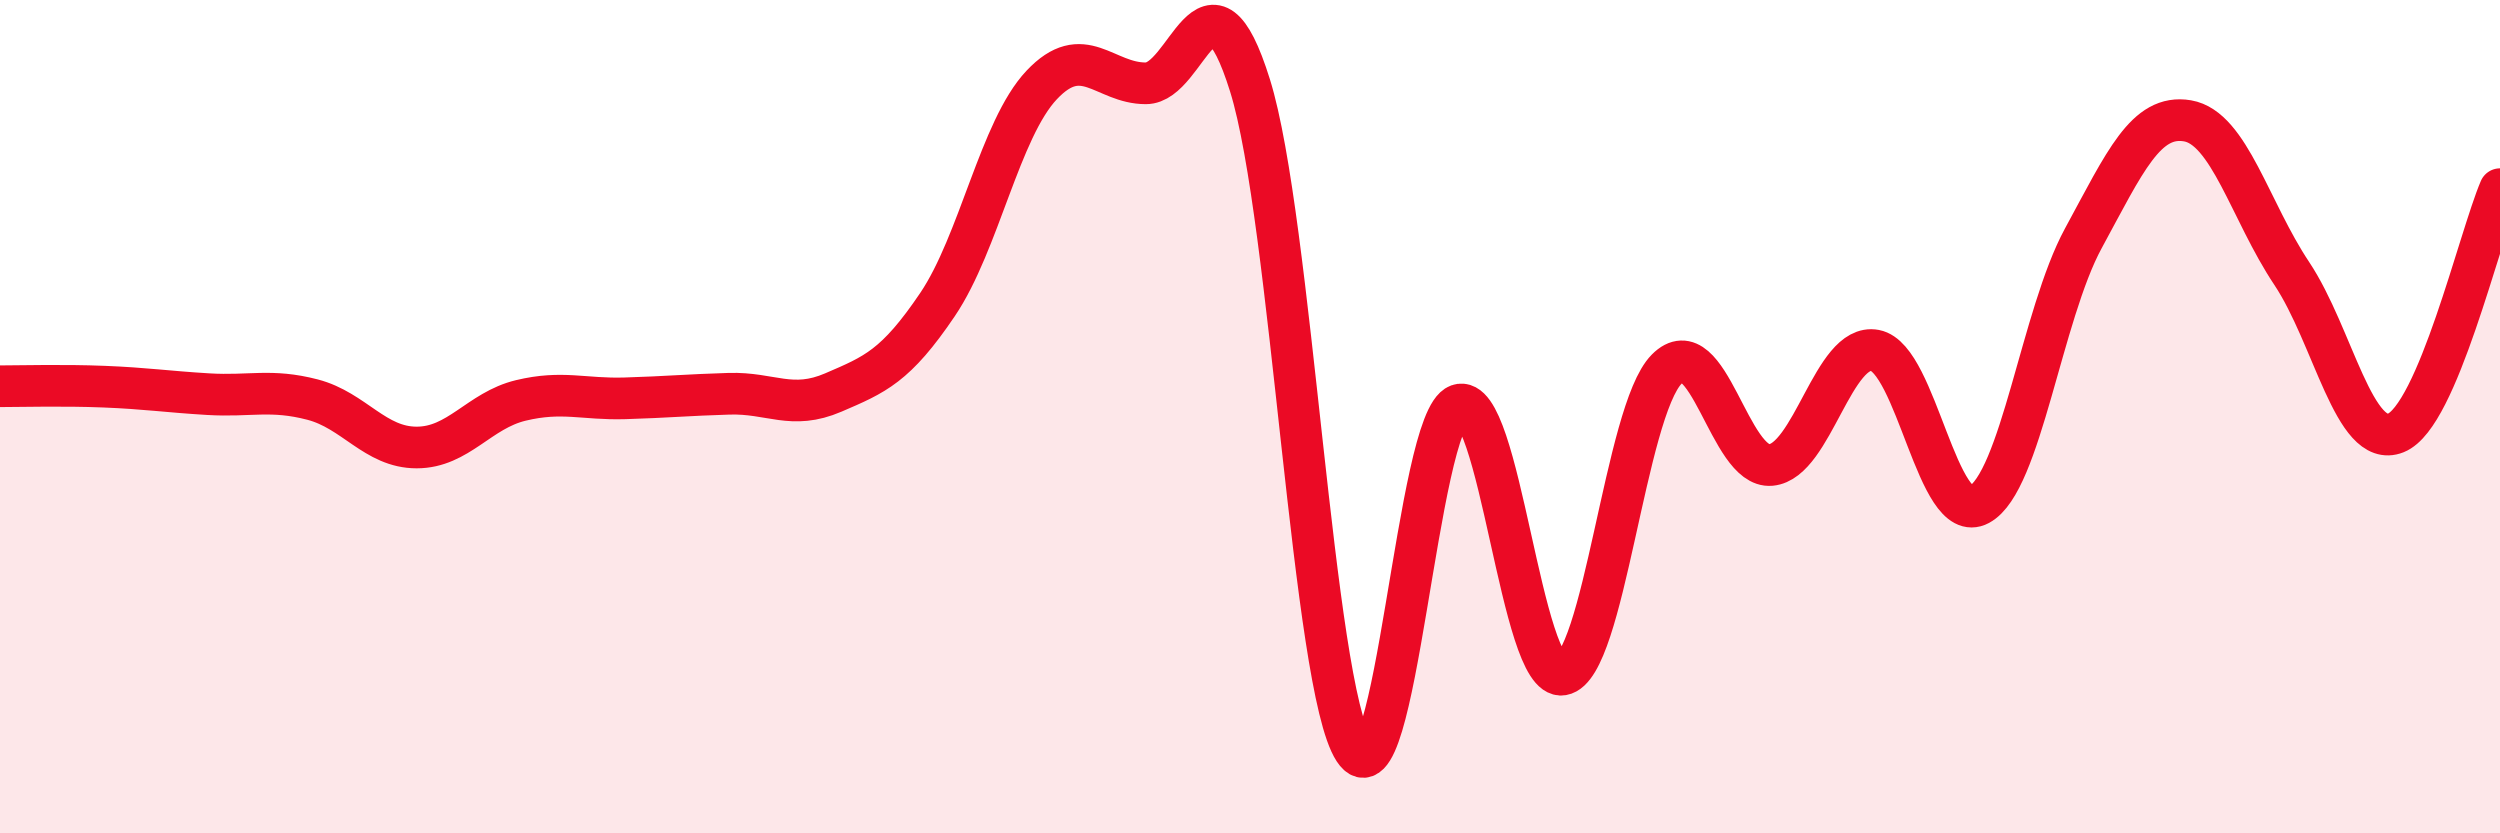 
    <svg width="60" height="20" viewBox="0 0 60 20" xmlns="http://www.w3.org/2000/svg">
      <path
        d="M 0,9.27 C 0.5,9.27 1.5,9.24 2.5,9.28 C 3.5,9.32 4,9.4 5,9.46 C 6,9.52 6.5,9.33 7.5,9.59 C 8.5,9.85 9,10.74 10,10.74 C 11,10.74 11.5,9.85 12.5,9.61 C 13.5,9.37 14,9.59 15,9.56 C 16,9.53 16.5,9.48 17.5,9.45 C 18.5,9.42 19,9.85 20,9.42 C 21,8.99 21.5,8.79 22.5,7.31 C 23.5,5.83 24,3.1 25,2.04 C 26,0.98 26.5,2 27.5,2 C 28.5,2 29,-1.15 30,2.05 C 31,5.25 31.5,16.47 32.5,18 C 33.5,19.53 34,10.08 35,9.72 C 36,9.36 36.5,16.36 37.5,16.19 C 38.5,16.02 39,9.87 40,8.86 C 41,7.85 41.5,11.25 42.5,11.16 C 43.5,11.07 44,8.22 45,8.41 C 46,8.6 46.5,12.65 47.5,12.11 C 48.5,11.57 49,7.56 50,5.72 C 51,3.88 51.5,2.73 52.5,2.9 C 53.5,3.07 54,5.06 55,6.56 C 56,8.06 56.5,10.79 57.5,10.39 C 58.5,9.99 59.5,5.71 60,4.54L60 20L0 20Z"
        fill="#EB0A25"
        opacity="0.1"
        stroke-linecap="round"
        stroke-linejoin="round"
      />
      <path
        d="M 0,9.27 C 0.5,9.27 1.5,9.24 2.5,9.28 C 3.5,9.32 4,9.4 5,9.46 C 6,9.52 6.5,9.33 7.5,9.59 C 8.5,9.85 9,10.74 10,10.74 C 11,10.74 11.5,9.85 12.5,9.61 C 13.5,9.37 14,9.59 15,9.56 C 16,9.53 16.5,9.48 17.5,9.45 C 18.5,9.42 19,9.85 20,9.42 C 21,8.99 21.5,8.79 22.5,7.31 C 23.5,5.83 24,3.1 25,2.04 C 26,0.98 26.5,2 27.5,2 C 28.5,2 29,-1.15 30,2.05 C 31,5.25 31.5,16.47 32.5,18 C 33.5,19.53 34,10.08 35,9.72 C 36,9.36 36.5,16.36 37.5,16.19 C 38.5,16.02 39,9.87 40,8.86 C 41,7.85 41.5,11.25 42.5,11.16 C 43.5,11.07 44,8.22 45,8.41 C 46,8.6 46.5,12.65 47.5,12.11 C 48.5,11.57 49,7.56 50,5.72 C 51,3.88 51.5,2.73 52.5,2.9 C 53.5,3.07 54,5.06 55,6.56 C 56,8.06 56.5,10.79 57.5,10.39 C 58.5,9.99 59.5,5.71 60,4.54"
        stroke="#EB0A25"
        stroke-width="1"
        fill="none"
        stroke-linecap="round"
        stroke-linejoin="round"
      />
    </svg>
  